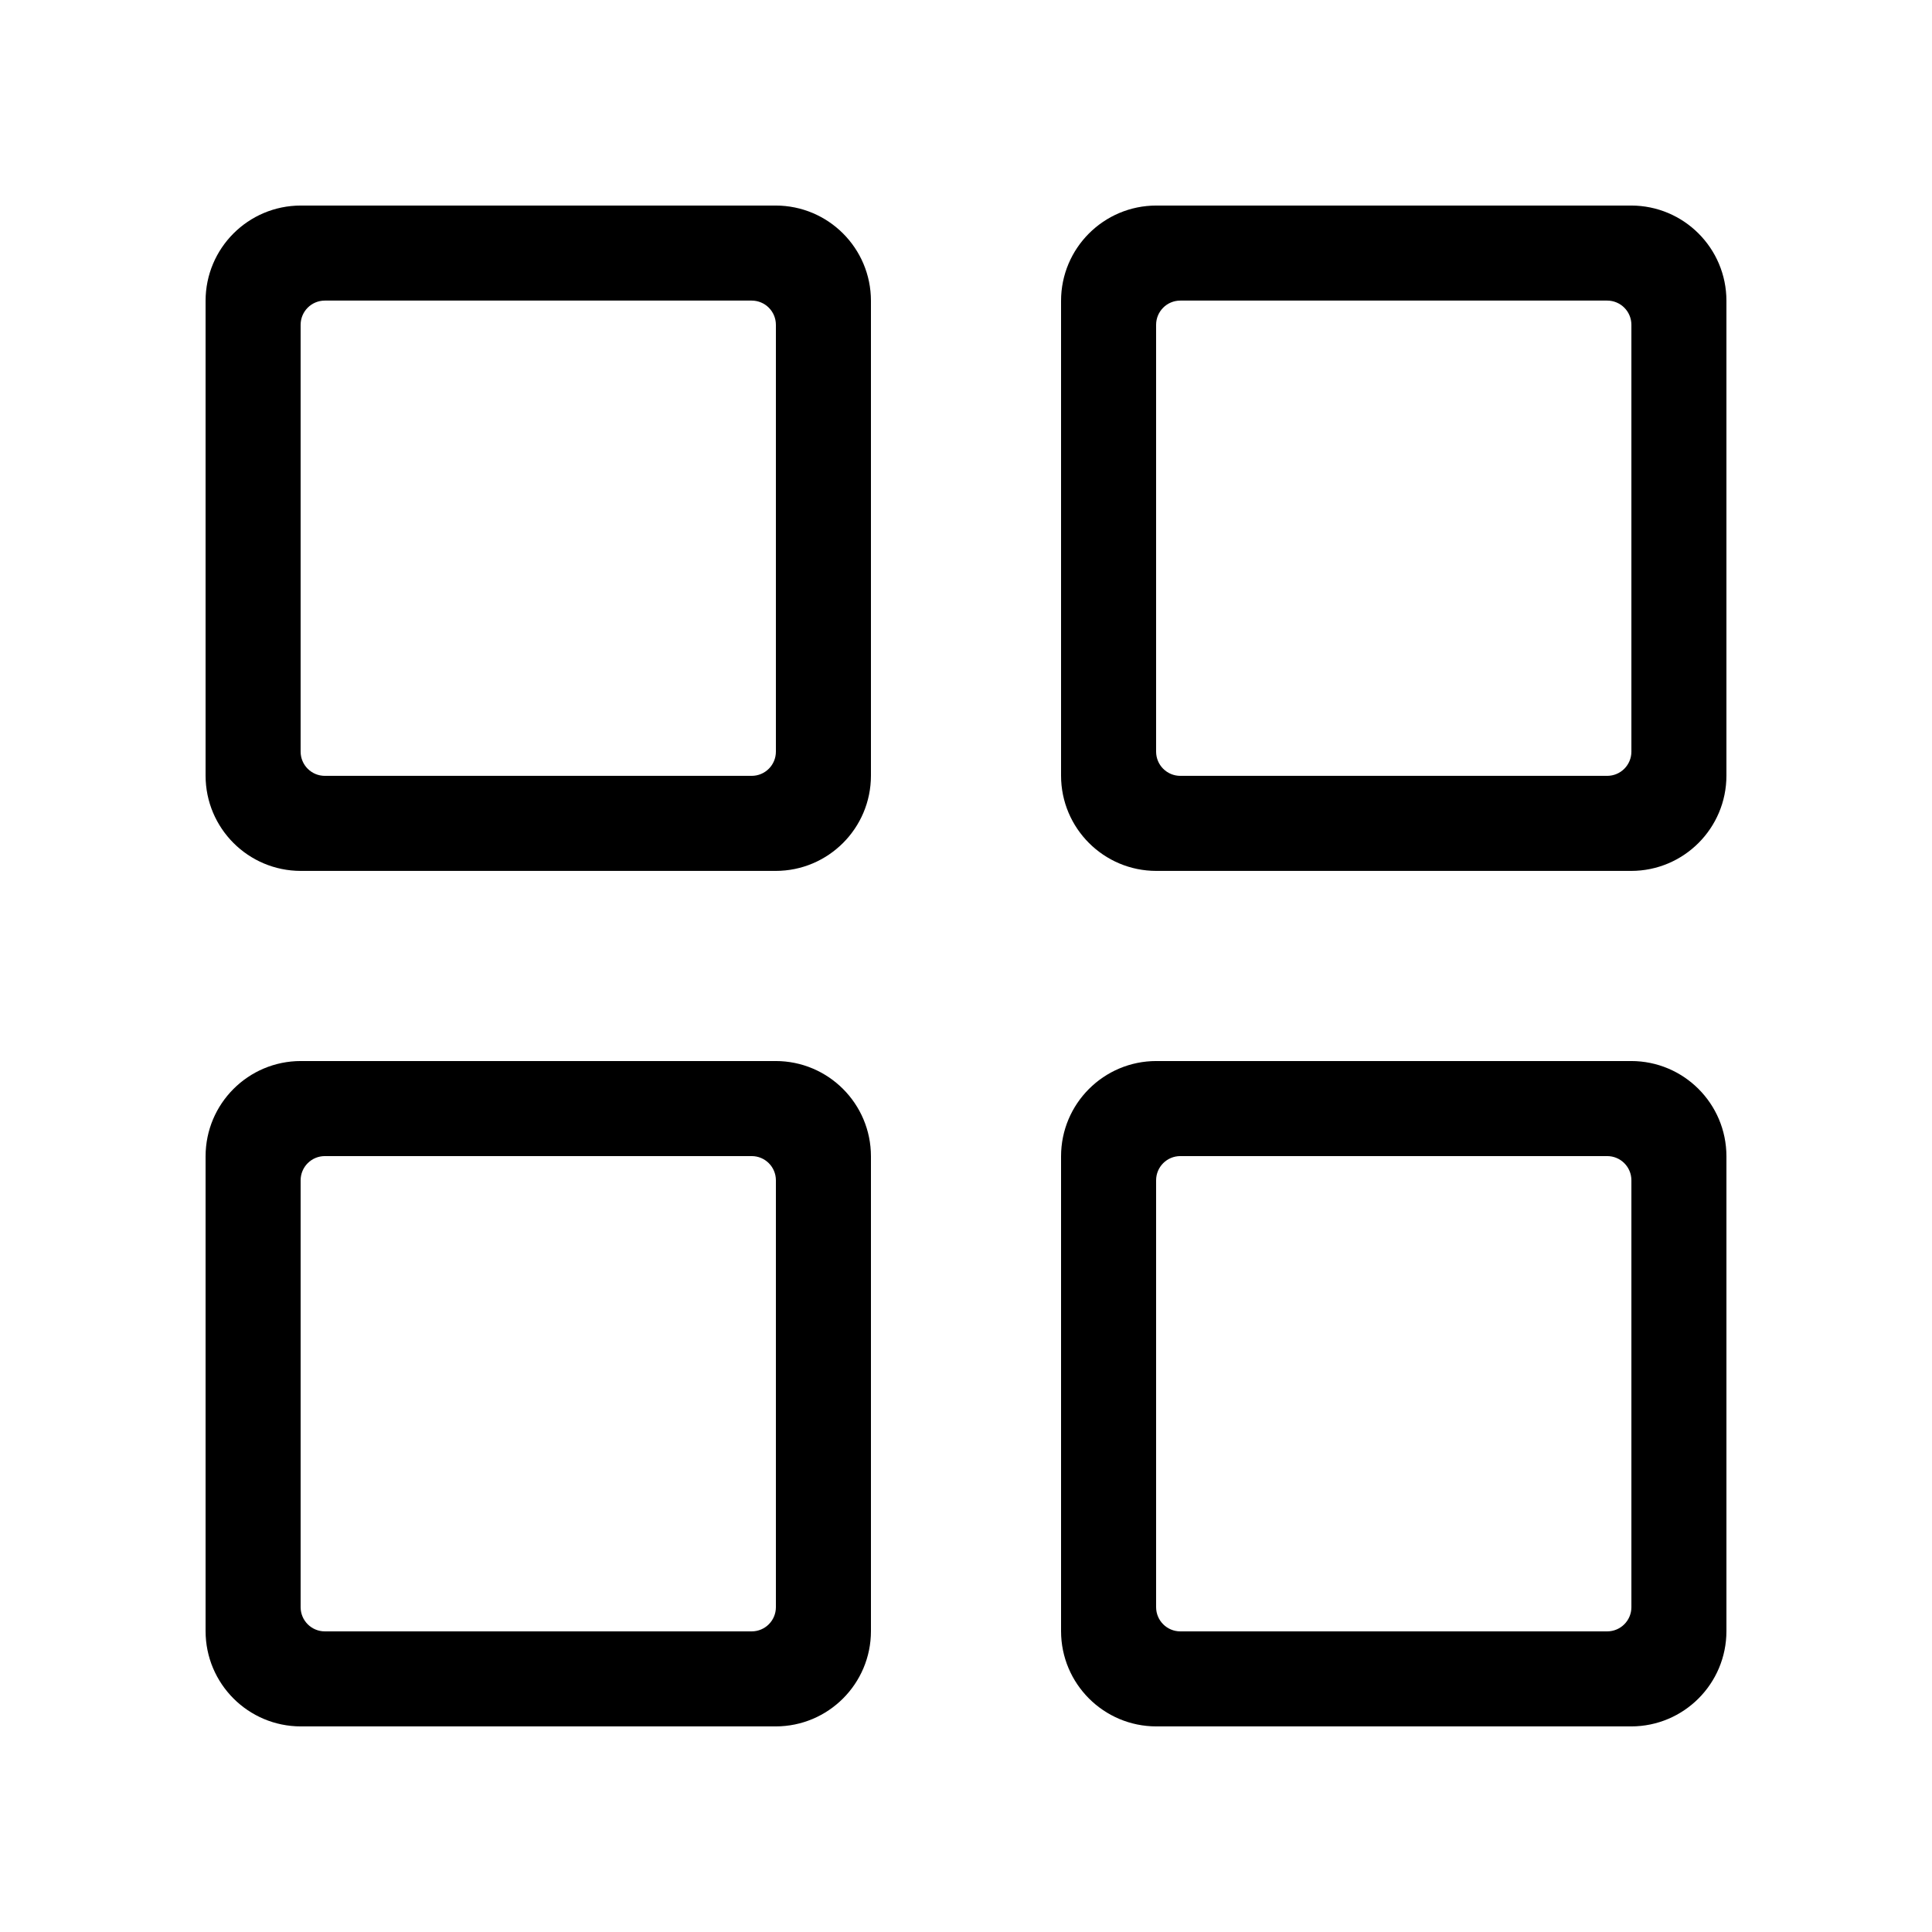 <?xml version="1.0" encoding="UTF-8"?>
<!-- Uploaded to: ICON Repo, www.iconrepo.com, Generator: ICON Repo Mixer Tools -->
<svg fill="#000000" width="800px" height="800px" version="1.1" viewBox="144 144 512 512" xmlns="http://www.w3.org/2000/svg">
 <path d="m425.19 450.45c0-13.953 11.301-25.266 25.266-25.266h125.8c13.953 0 25.266 11.301 25.266 25.266v125.8c0 13.953-11.301 25.266-25.266 25.266h-125.8c-13.953 0-25.266-11.301-25.266-25.266zm25.191 6.344v113.12c0 3.551 2.875 6.418 6.418 6.418h113.12c3.551 0 6.418-2.875 6.418-6.418v-113.12c0-3.551-2.875-6.418-6.418-6.418h-113.12c-3.551 0-6.418 2.875-6.418 6.418zm-251.9-6.344c0-13.953 11.297-25.266 25.262-25.266h125.8c13.953 0 25.266 11.301 25.266 25.266v125.8c0 13.953-11.301 25.266-25.266 25.266h-125.8c-13.953 0-25.262-11.301-25.262-25.266zm25.188 6.344v113.12c0 3.551 2.875 6.418 6.422 6.418h113.11c3.551 0 6.418-2.875 6.418-6.418v-113.12c0-3.551-2.875-6.418-6.418-6.418h-113.11c-3.555 0-6.422 2.875-6.422 6.418zm201.52-233.06c0-13.953 11.301-25.262 25.266-25.262h125.8c13.953 0 25.266 11.297 25.266 25.262v125.8c0 13.953-11.301 25.266-25.266 25.266h-125.8c-13.953 0-25.266-11.301-25.266-25.266zm25.191 6.348v113.11c0 3.551 2.875 6.418 6.418 6.418h113.12c3.551 0 6.418-2.875 6.418-6.418v-113.11c0-3.555-2.875-6.422-6.418-6.422h-113.12c-3.551 0-6.418 2.875-6.418 6.422zm-251.9-6.348c0-13.953 11.297-25.262 25.262-25.262h125.8c13.953 0 25.266 11.297 25.266 25.262v125.8c0 13.953-11.301 25.266-25.266 25.266h-125.8c-13.953 0-25.262-11.301-25.262-25.266zm25.188 6.348v113.11c0 3.551 2.875 6.418 6.422 6.418h113.11c3.551 0 6.418-2.875 6.418-6.418v-113.11c0-3.555-2.875-6.422-6.418-6.422h-113.11c-3.555 0-6.422 2.875-6.422 6.422z" fill-rule="evenodd"/>
</svg>